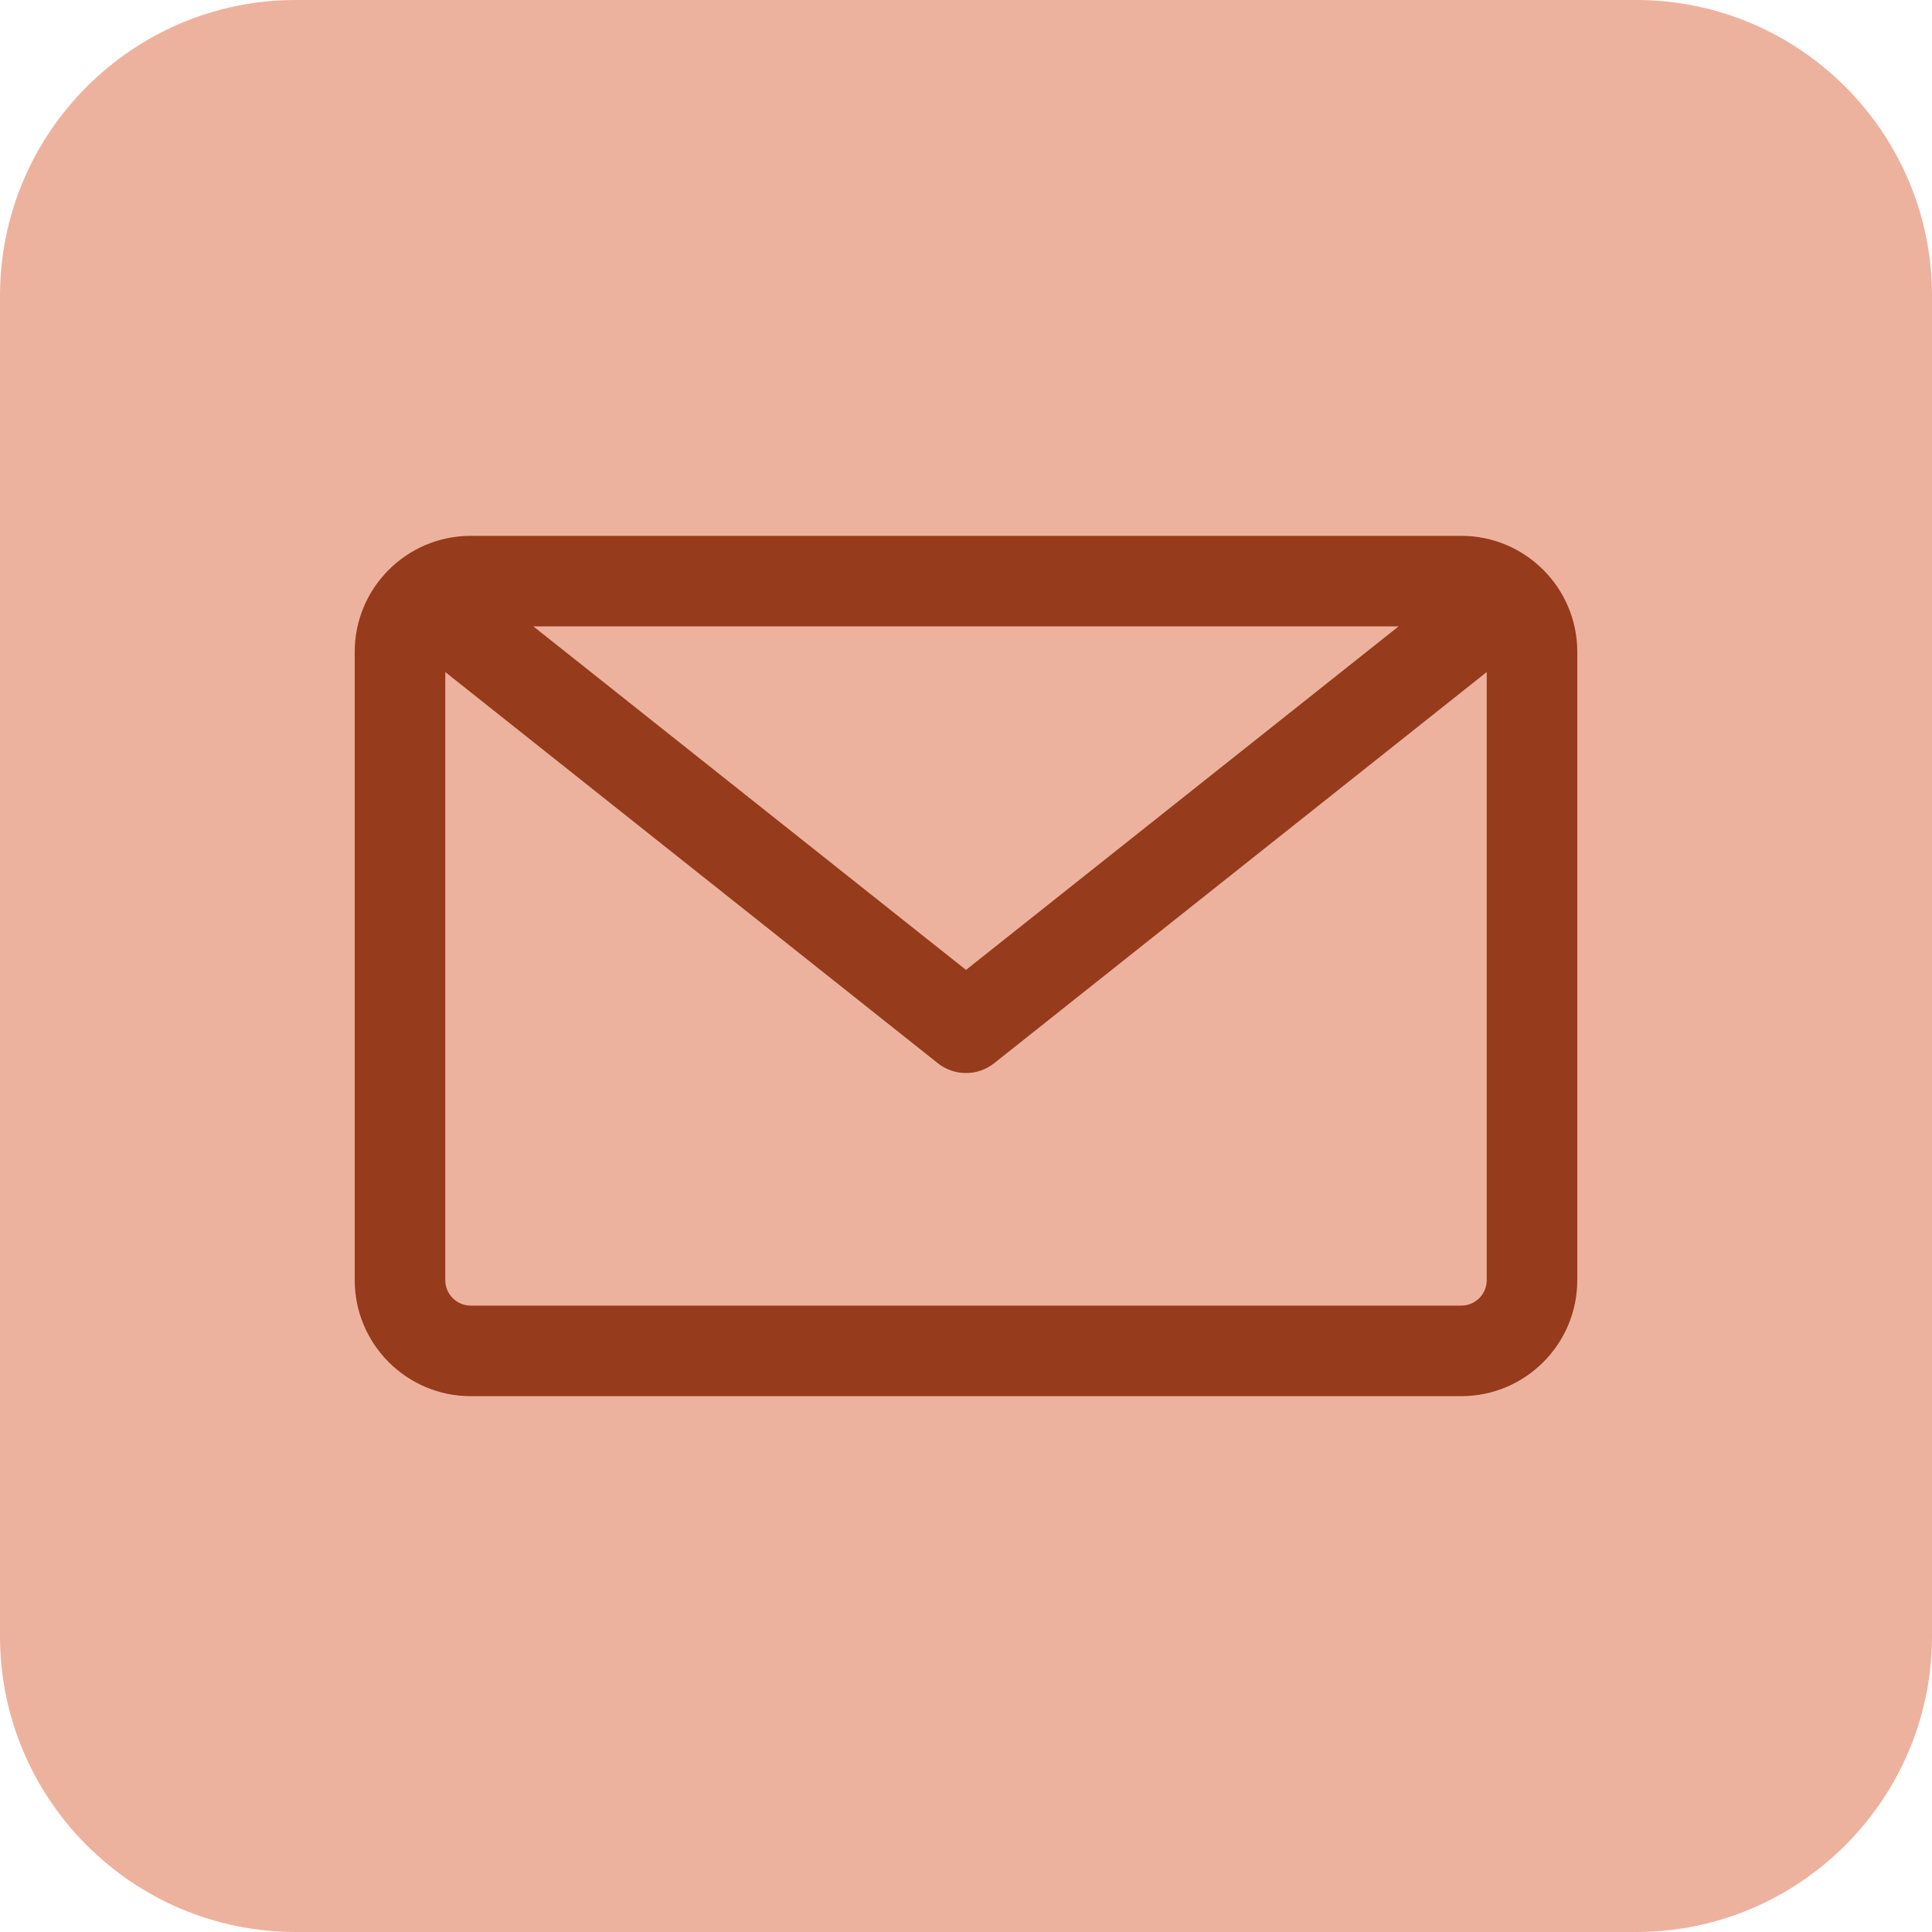 <svg width="40" height="40" viewBox="0 0 40 40" fill="none" xmlns="http://www.w3.org/2000/svg">
<path d="M0 8C0 3.582 3.582 0 8 0H32C36.418 0 40 3.582 40 8V32C40 36.418 36.418 40 32 40H8C3.582 40 0 36.418 0 32V8Z" fill="#963B1B"/>
<path d="M20 20.081L11.043 12.969H28.956L20 20.081ZM20 22.216C19.794 22.216 19.588 22.148 19.417 22.013L9.219 13.914V26.504C9.219 26.795 9.455 27.031 9.746 27.031H30.254C30.545 27.031 30.781 26.795 30.781 26.504V13.914L20.583 22.013C20.412 22.148 20.206 22.216 20 22.216ZM40 6.124V33.876C40 37.253 37.253 40 33.876 40H6.124C2.747 40 0 37.253 0 33.876V6.124C0 2.747 2.747 0 6.124 0H33.876C37.253 0 40 2.747 40 6.124ZM32.656 13.496C32.656 12.171 31.579 11.094 30.254 11.094H9.746C8.421 11.094 7.344 12.171 7.344 13.496V26.504C7.344 27.829 8.421 28.906 9.746 28.906H30.254C31.579 28.906 32.656 27.829 32.656 26.504V13.496Z" fill="#EDB29E"/>
</svg>

